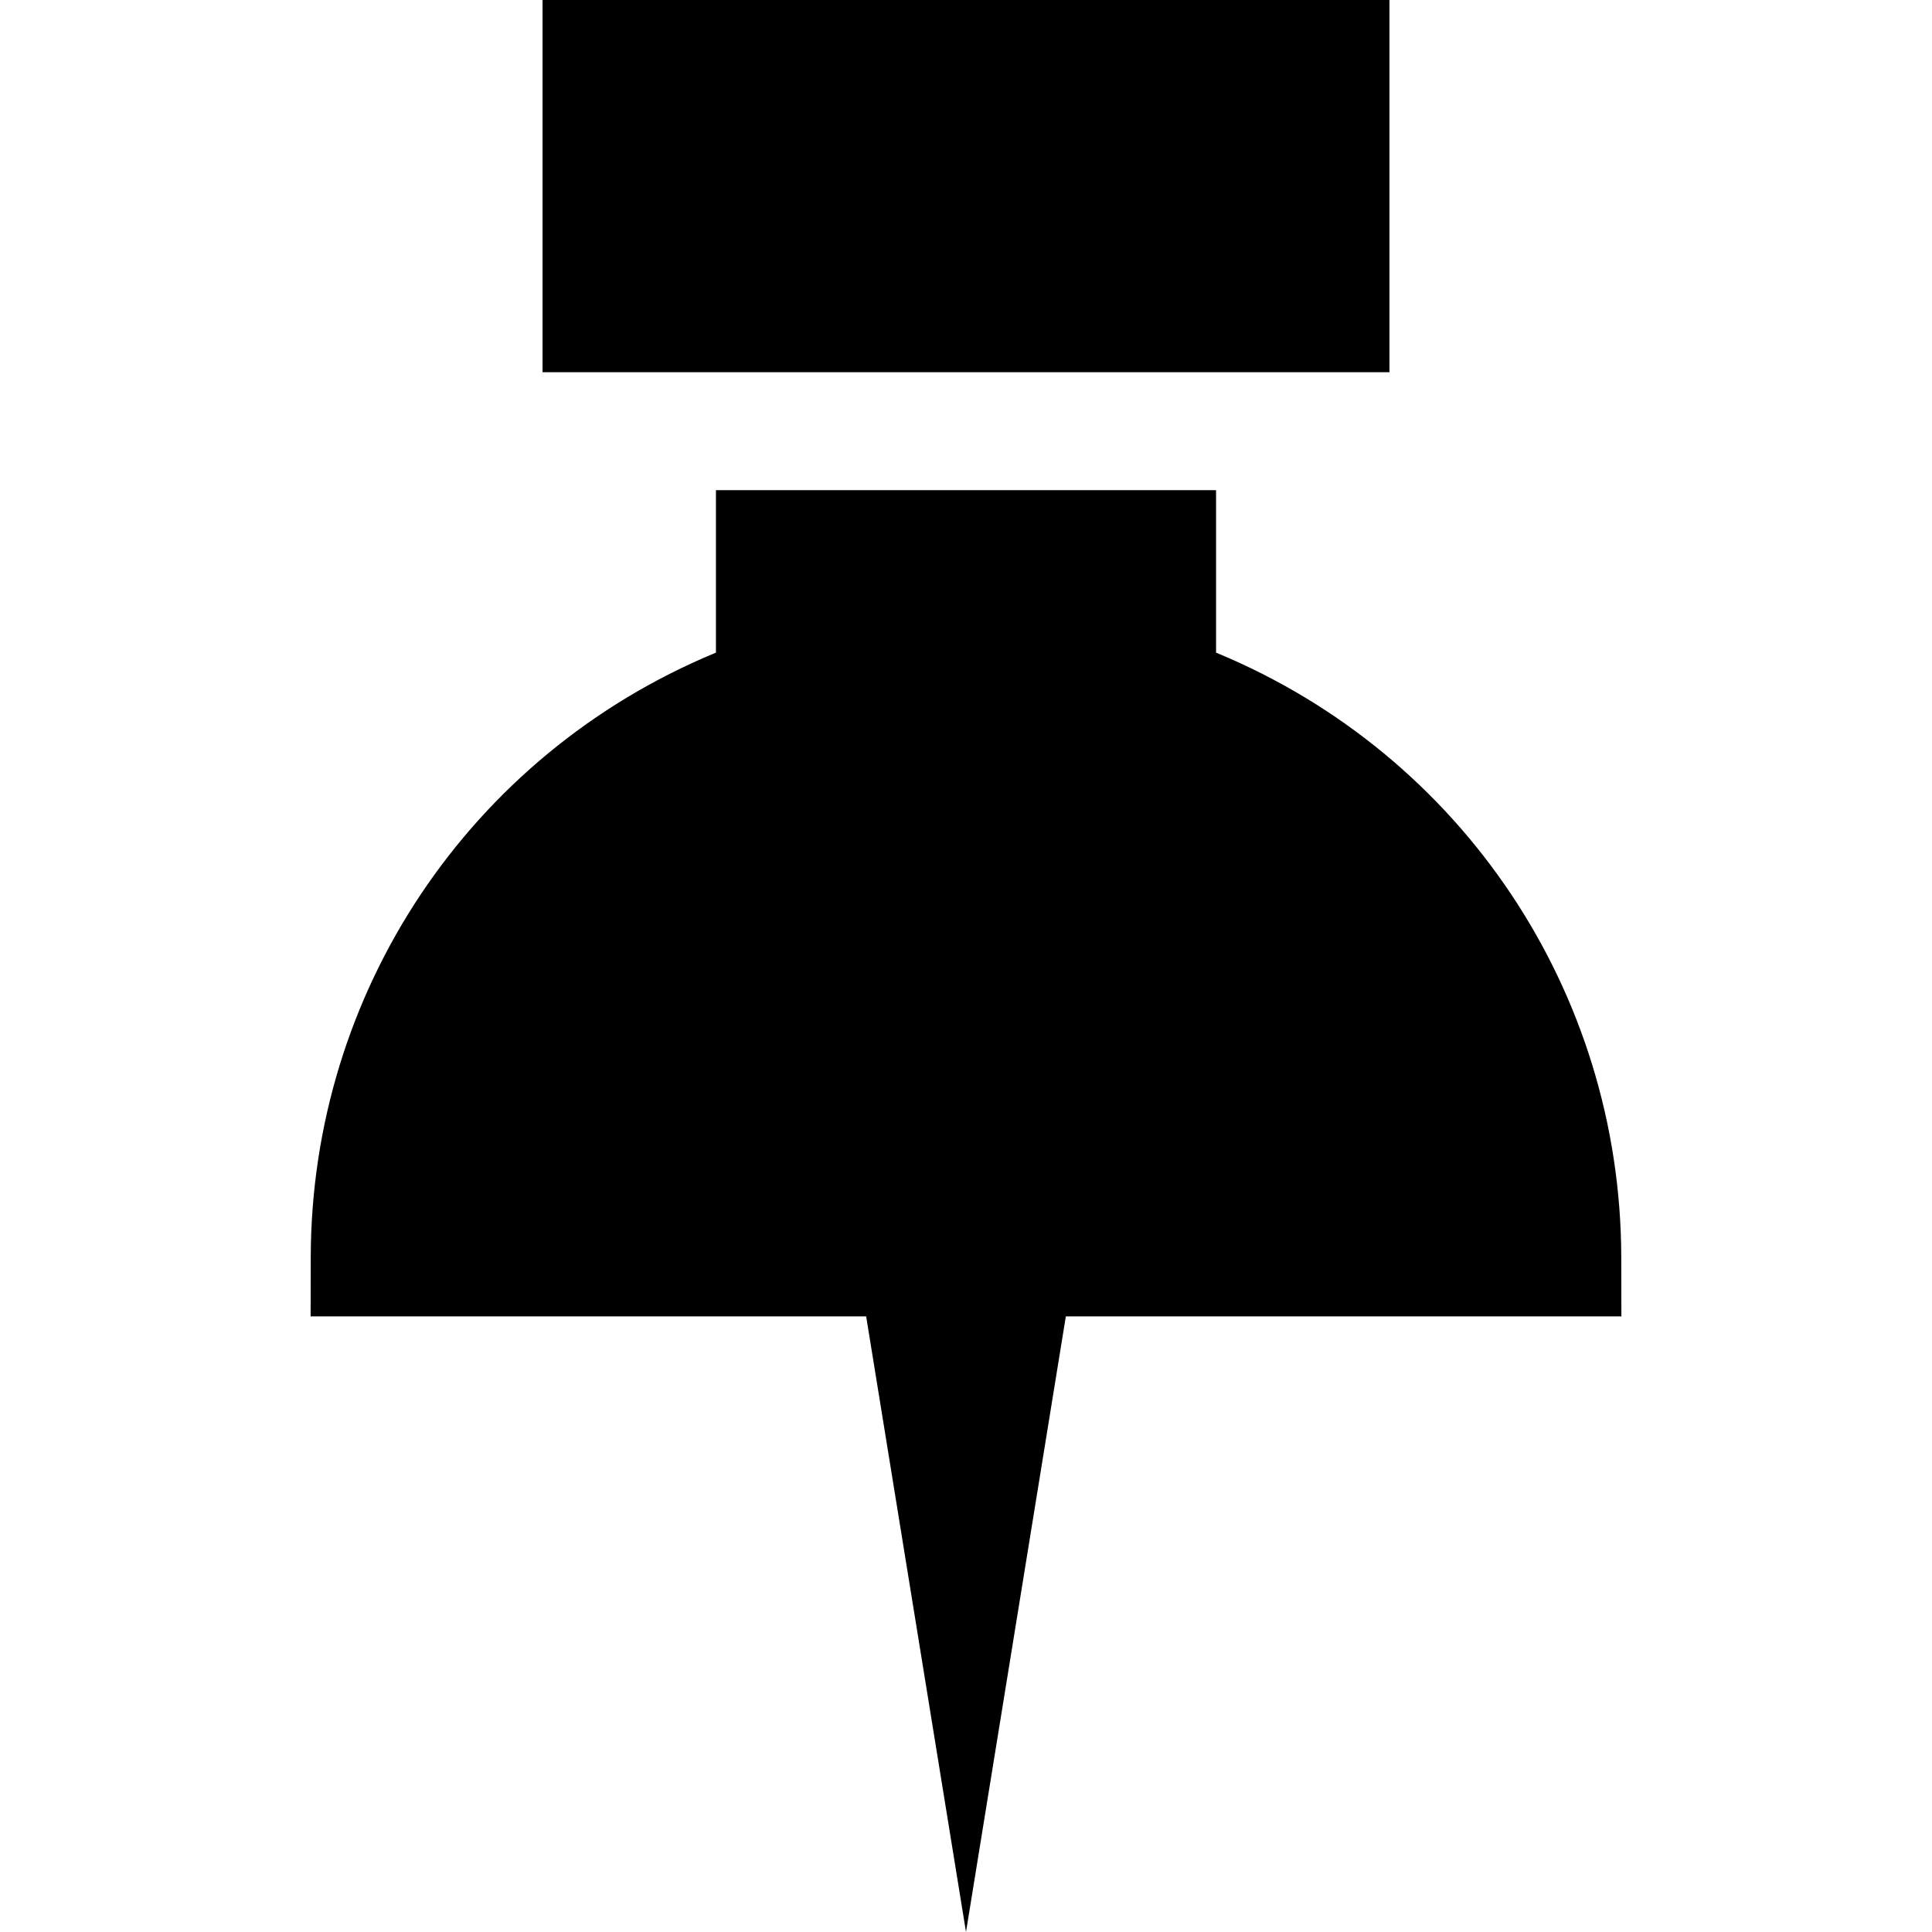 <?xml version="1.0" encoding="iso-8859-1"?>
<!-- Uploaded to: SVG Repo, www.svgrepo.com, Generator: SVG Repo Mixer Tools -->
<svg fill="#000000" height="800px" width="800px" version="1.1" id="Layer_1" xmlns="http://www.w3.org/2000/svg" xmlns:xlink="http://www.w3.org/1999/xlink" 
	 viewBox="0 0 512 512" xml:space="preserve">
<g>
	<g>
		<path d="M429.651,333.114c-0.157-70.225-42.154-133.026-106.996-159.997l-0.387-0.157v-43.065H189.733v43.065l-0.387,0.157
			c-64.843,26.972-106.839,89.773-106.996,159.997l-0.031,15.737H229.54L256,512l26.46-163.149h147.223L429.651,333.114z"/>
	</g>
</g>
<g>
	<g>
		<polygon points="143.779,0 143.779,98.641 174.331,98.641 189.733,98.641 322.267,98.641 352.516,98.641 368.221,98.641 
			368.221,0 		"/>
	</g>
</g>
</svg>